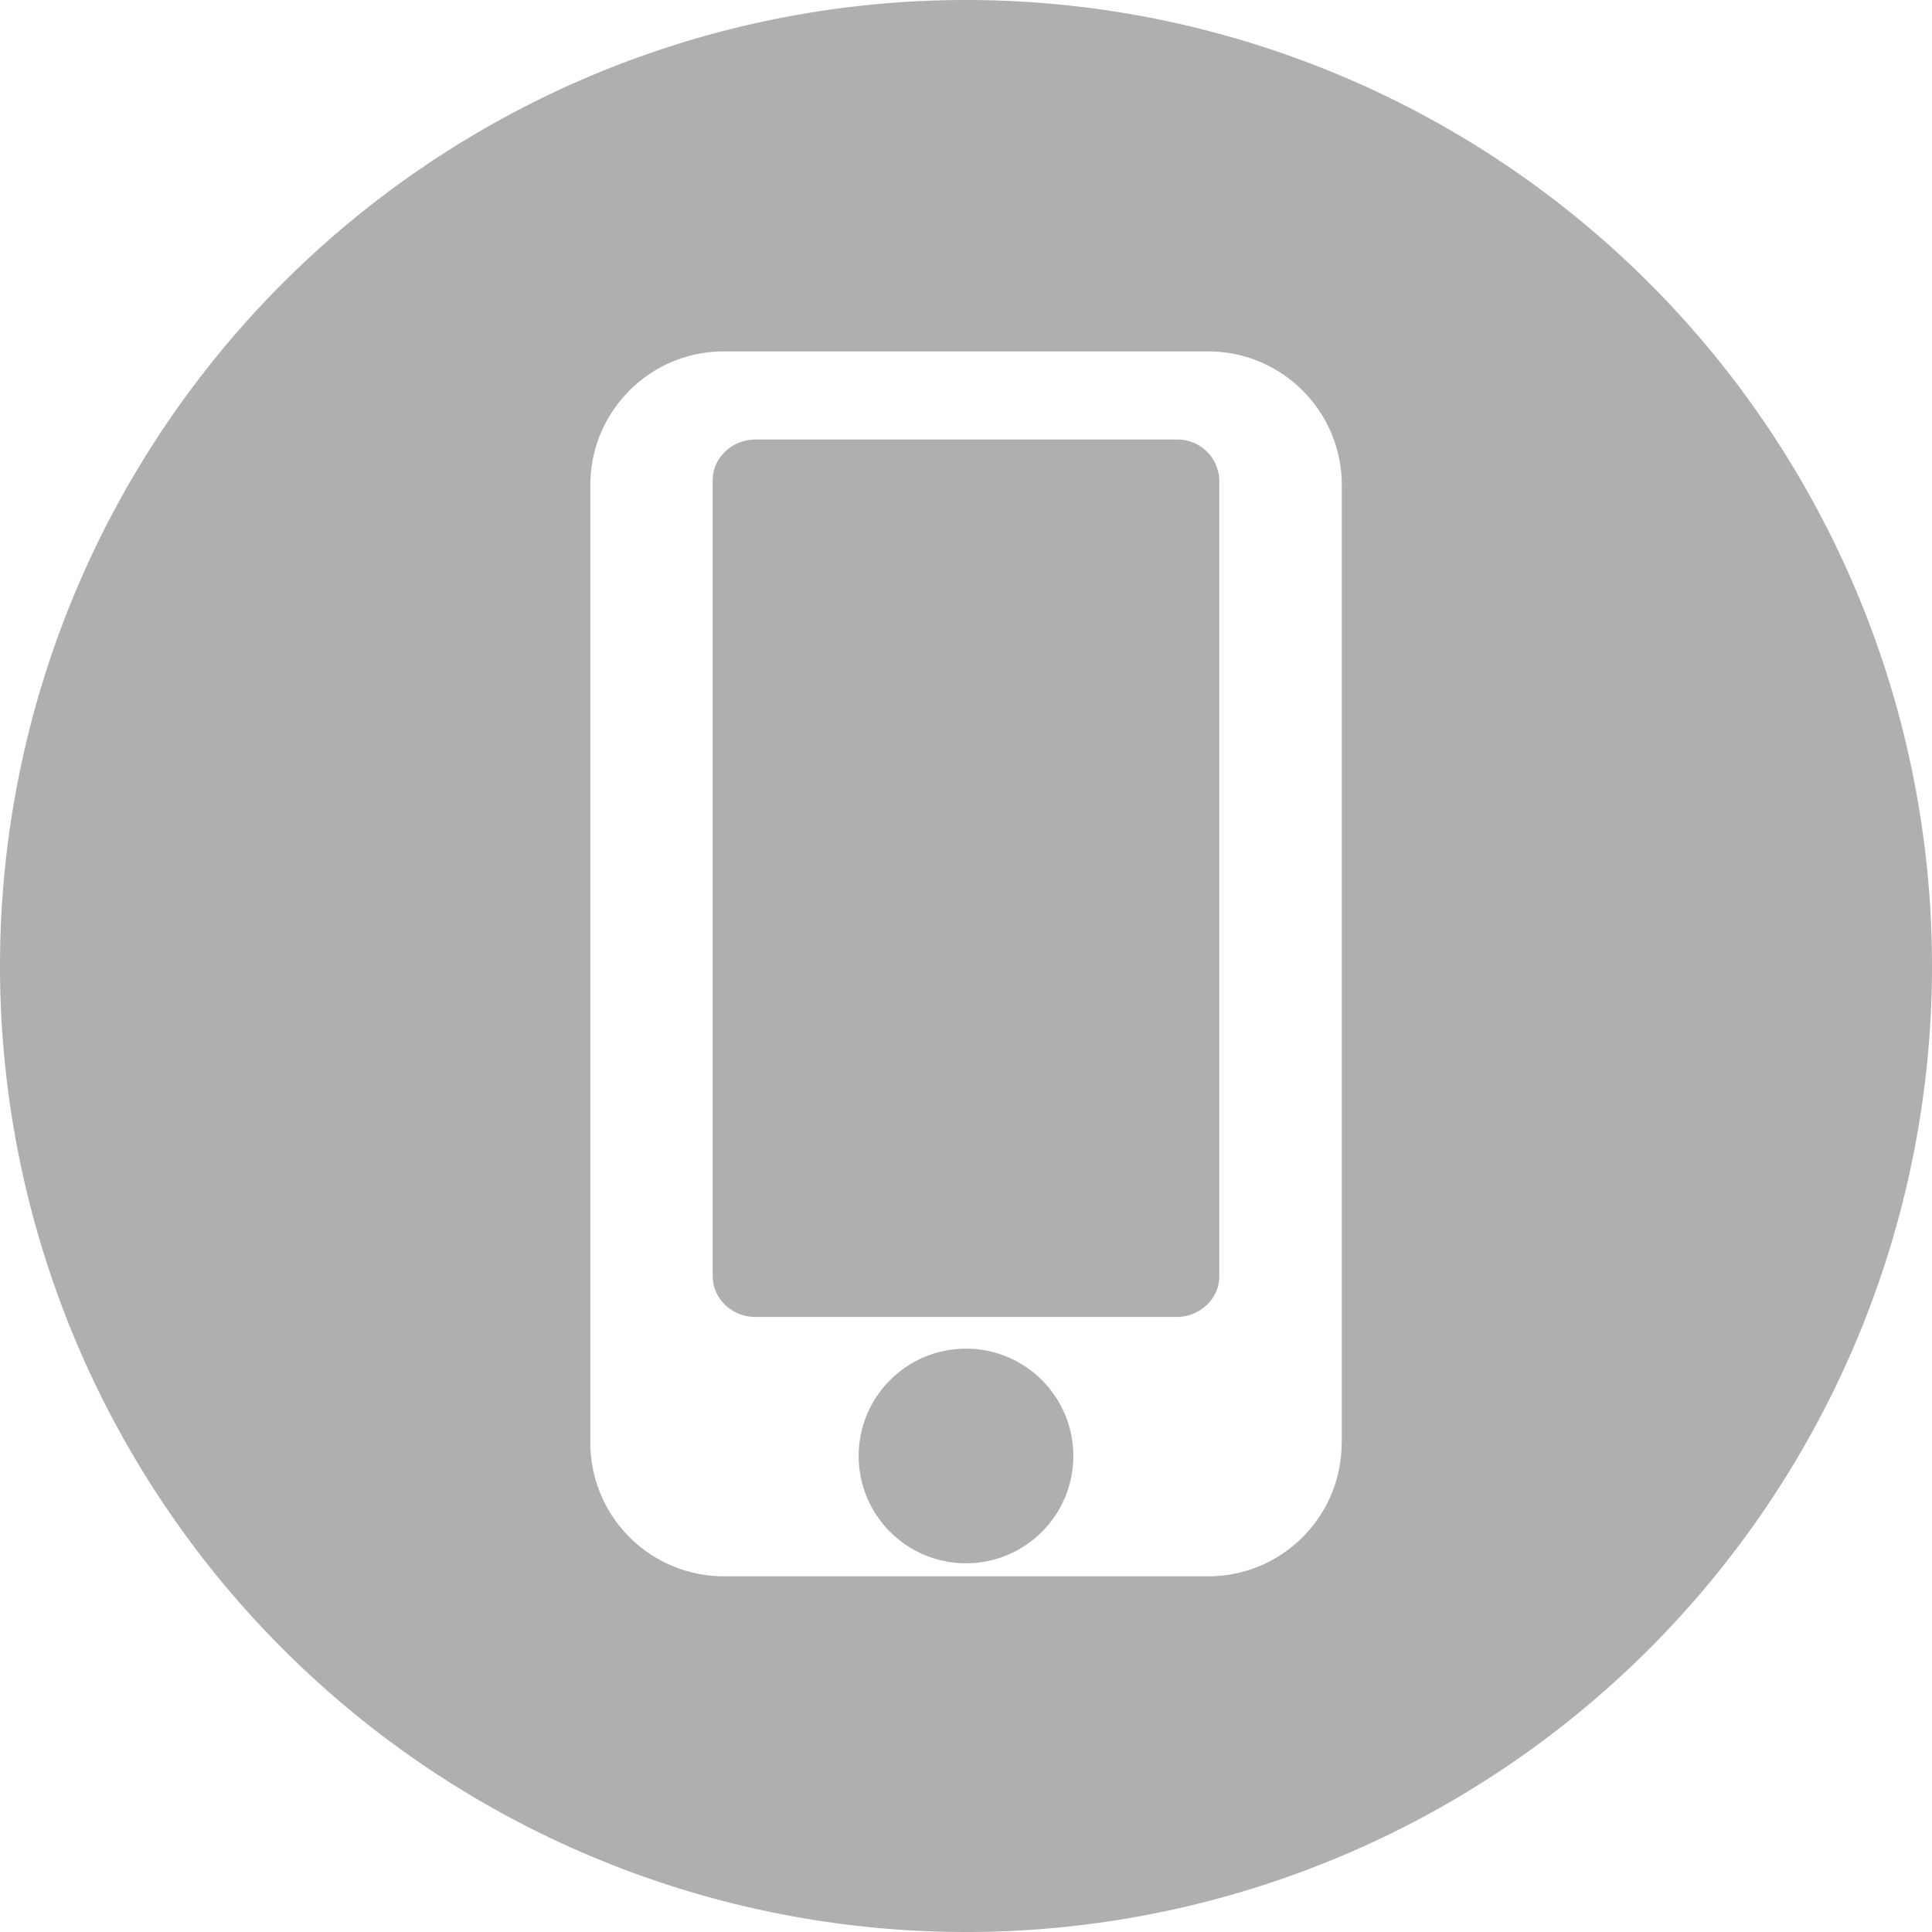 <svg width="18" height="18" viewBox="0 0 18 18" xmlns="http://www.w3.org/2000/svg"><title>Oval</title><g fill-rule="nonzero" fill="#AFAFAF"><circle cx="9" cy="13.565" r="1"/><path d="M10.96 4.095H7.04c-.22 0-.4.17-.4.38v7.415c0 .21.18.38.4.38h3.92c.22 0 .4-.17.4-.38V4.475a.39.39 0 0 0-.4-.38z"/><path d="M9 0a9 9 0 1 0 0 18A9 9 0 0 0 9 0zm3.5 13.44c0 .69-.556 1.246-1.244 1.246H6.743A1.245 1.245 0 0 1 5.5 13.44V4.52c0-.688.556-1.246 1.243-1.246h4.513c.688 0 1.245.558 1.245 1.245v8.92z"/></g></svg>